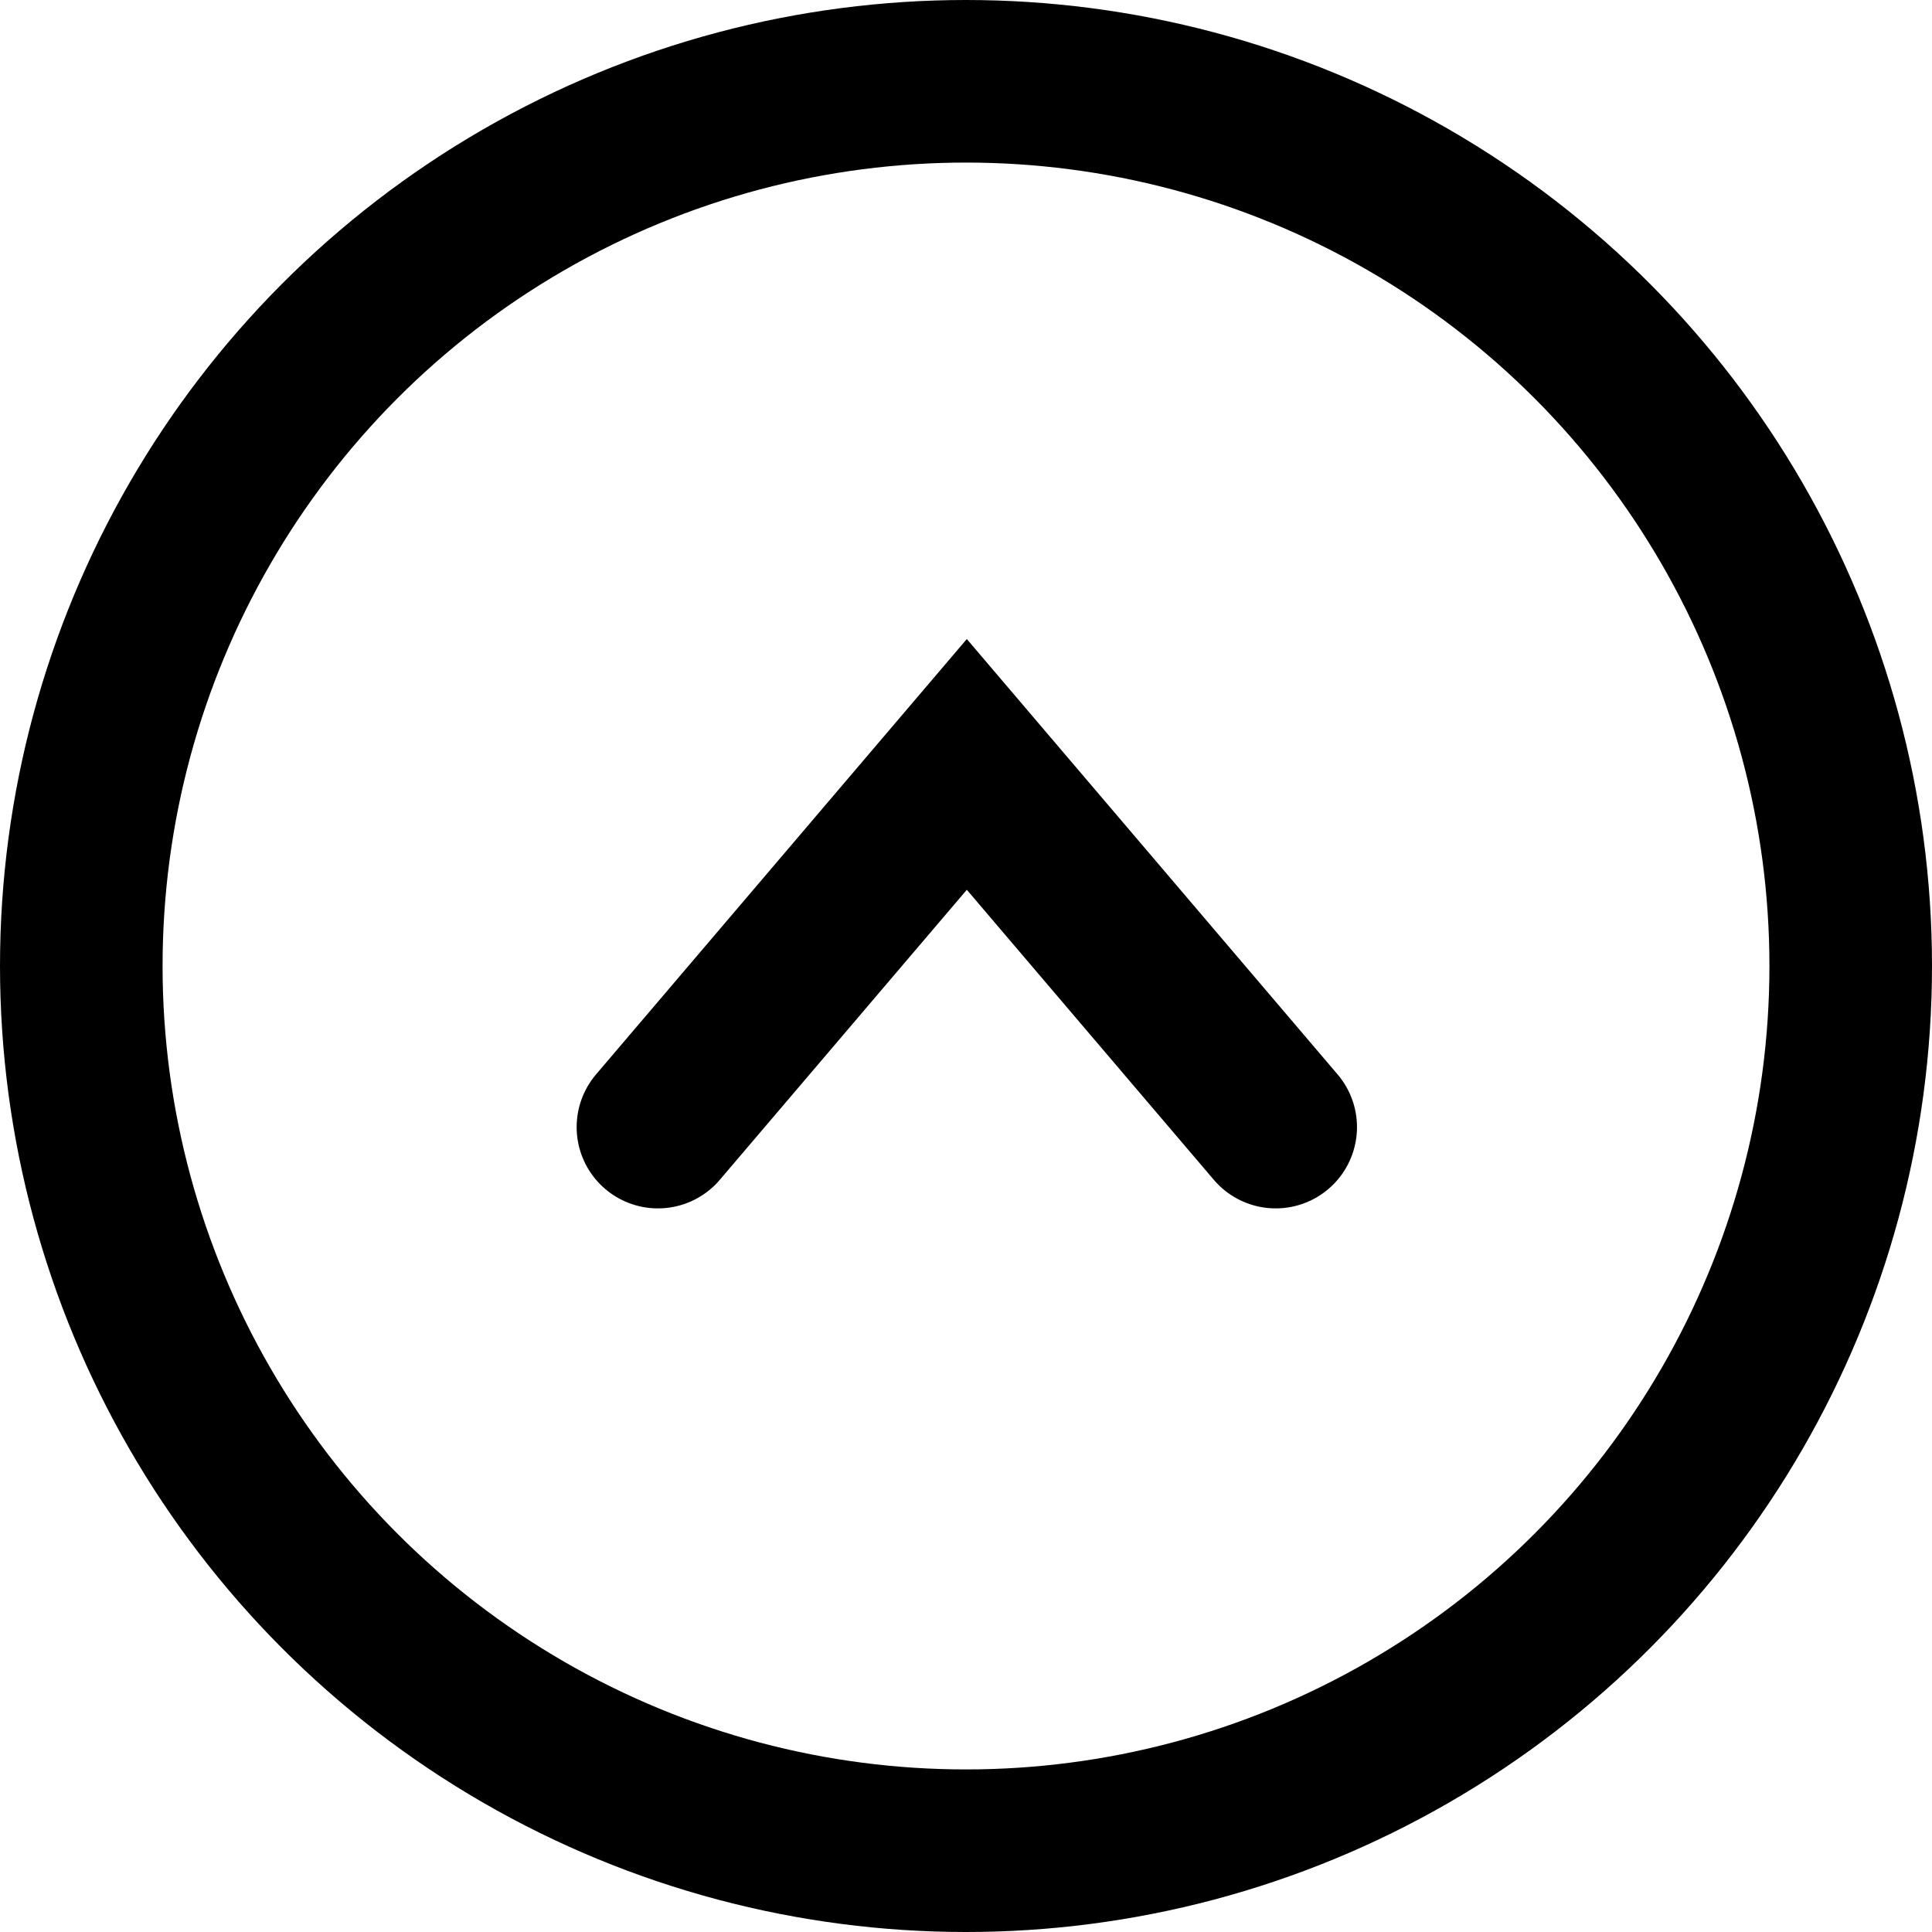 <svg xmlns="http://www.w3.org/2000/svg" width="11.884" height="11.884" viewBox="0 0 11.884 11.884">
  <g id="arrow_black" transform="translate(-1453.604 -9466.495)">
    <circle id="楕円形_102" data-name="楕円形 102" cx="5.442" cy="5.442" r="5.442" transform="translate(1454.104 9466.995)" fill="none" stroke="#000" stroke-linecap="round" stroke-miterlimit="10" stroke-width="1"/>
    <path id="パス_649" data-name="パス 649" d="M1461.451,9473.428l-1.9-2.231-1.9,2.231" fill="none" stroke="#000" stroke-linecap="round" stroke-miterlimit="10" stroke-width="1"/>
  </g>
</svg>
